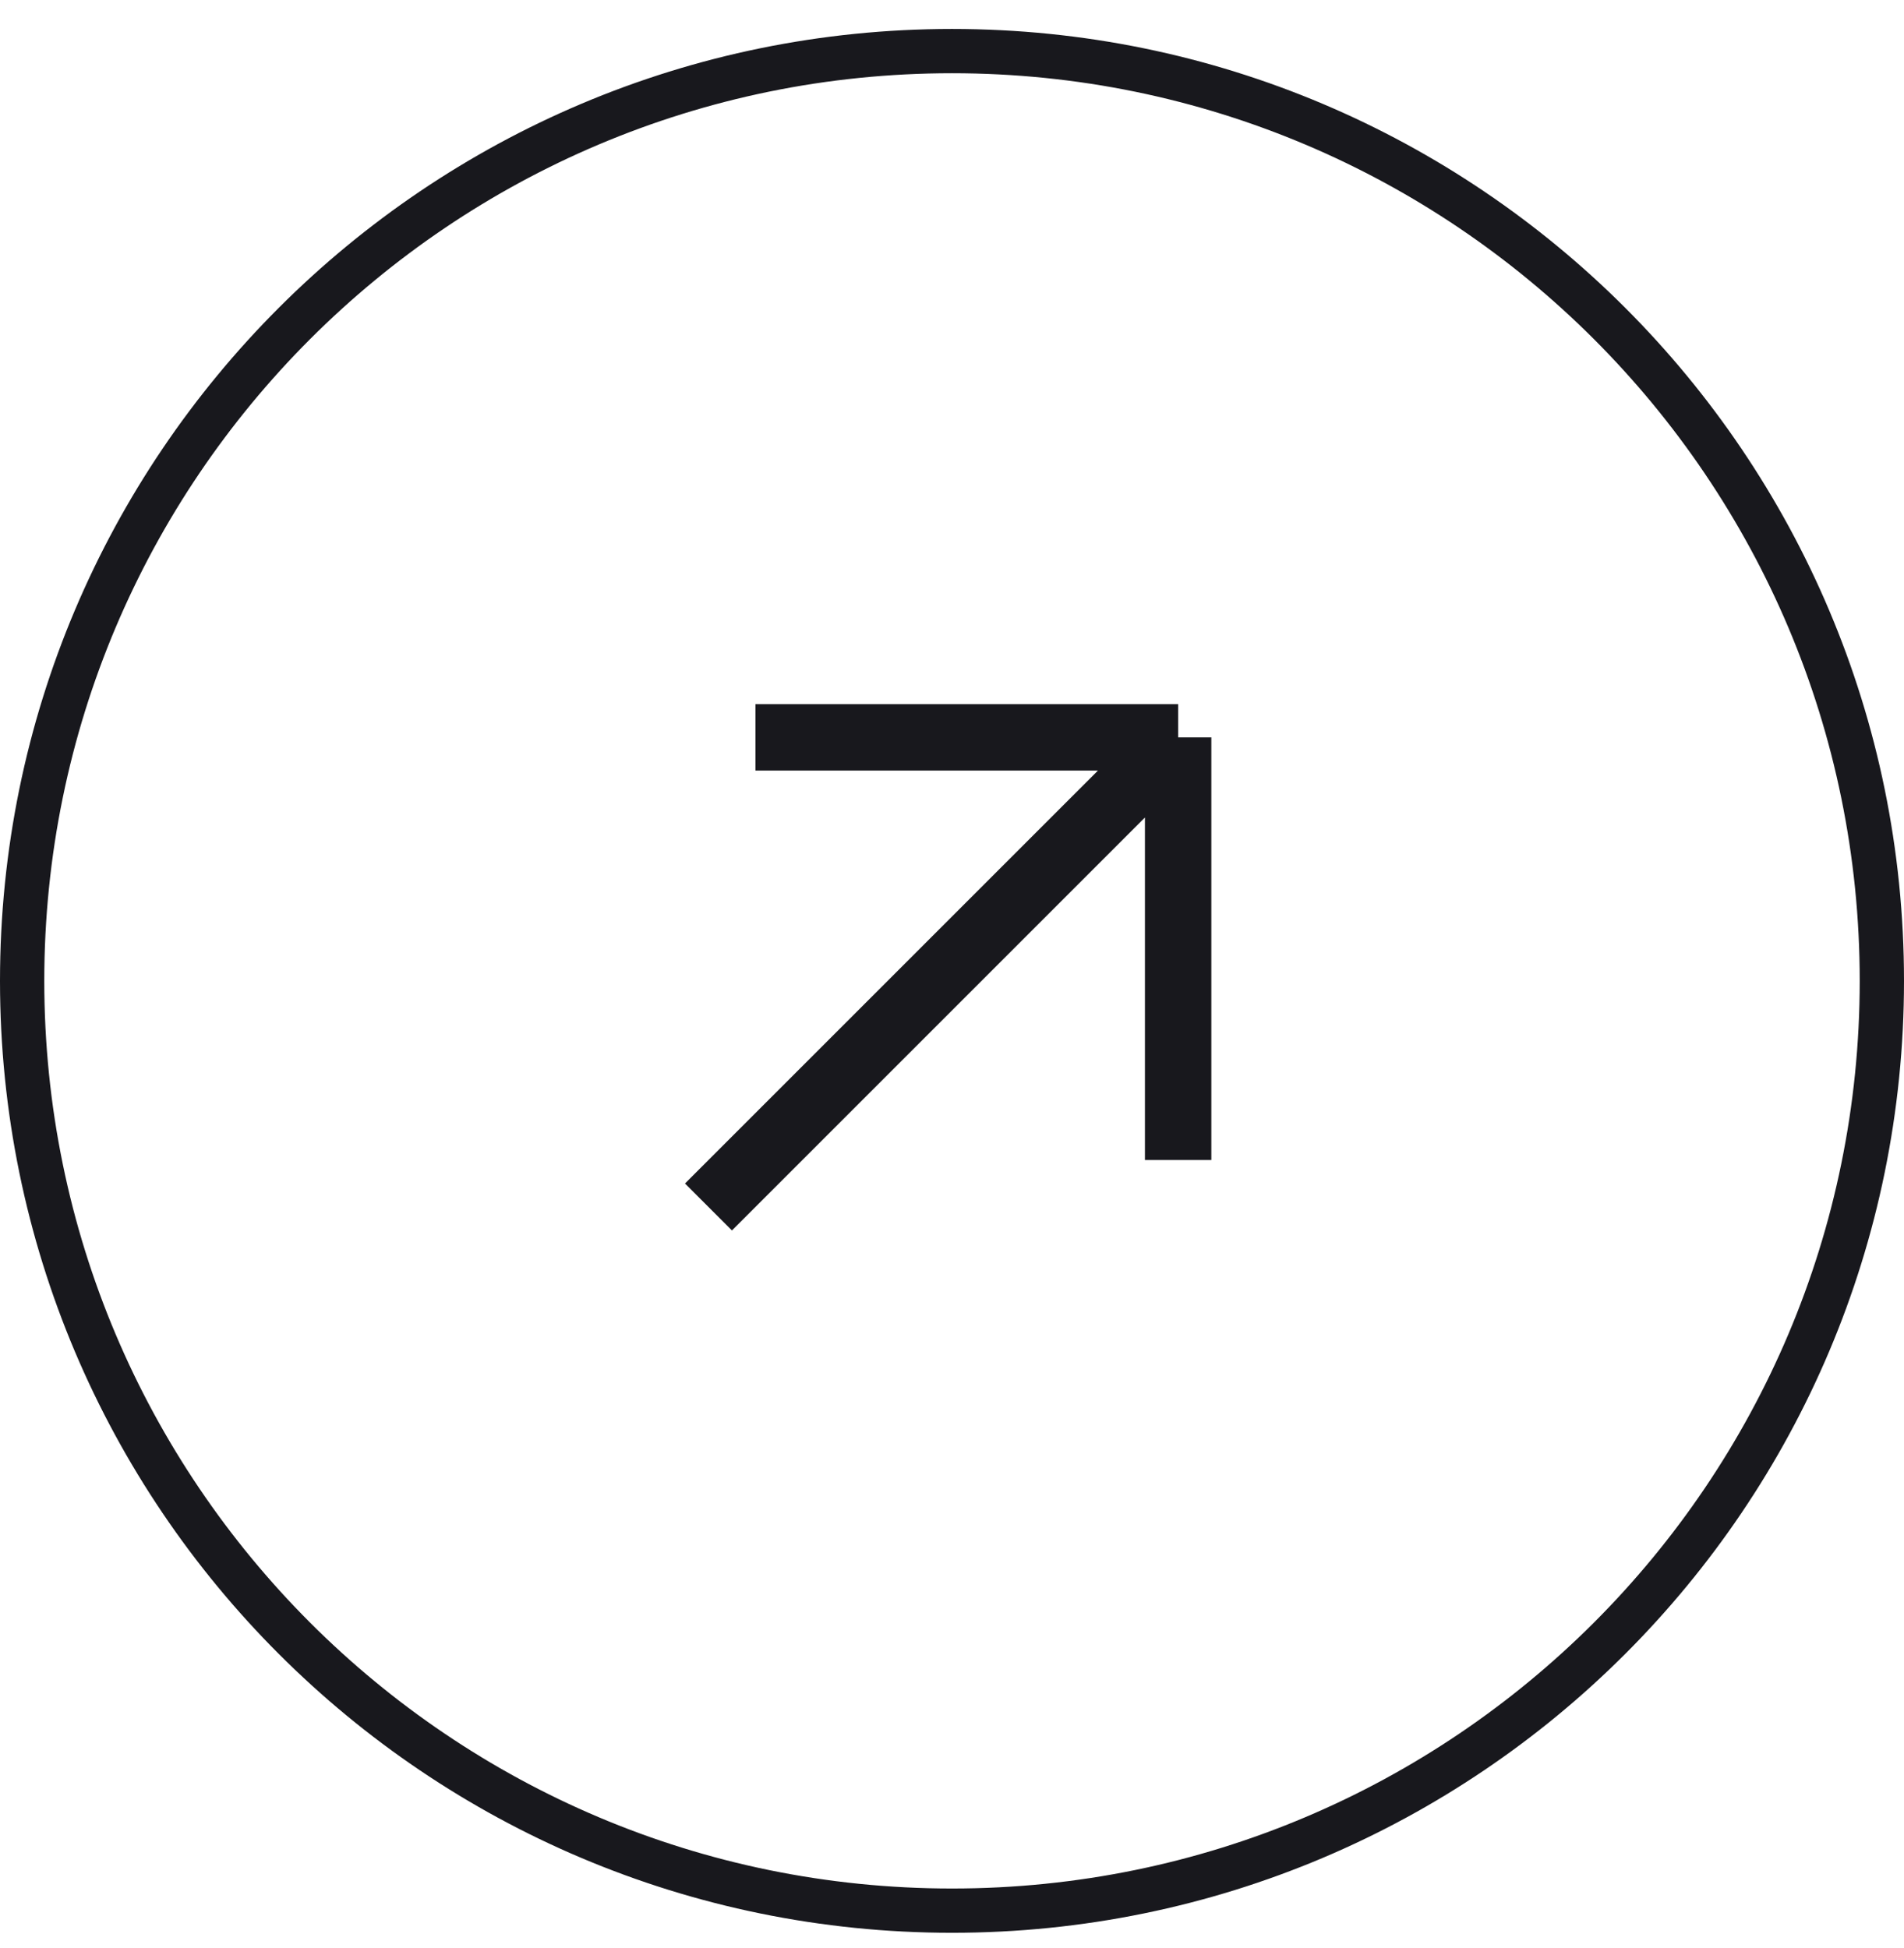 <svg width="43" height="44" viewBox="0 0 43 44" fill="none" xmlns="http://www.w3.org/2000/svg">
<g clip-path="url(#clip0_7_16)">
<path d="M21.5 43.154C33.098 43.154 42.5 33.752 42.5 22.154C42.5 10.556 33.098 1.154 21.5 1.154C9.902 1.154 0.5 10.556 0.5 22.154C0.5 33.752 9.902 43.154 21.5 43.154Z" stroke="#18181D"/>
<path d="M16 27.261L26.607 16.654M26.607 16.654H17.061M26.607 16.654V26.2" stroke="#18181D" stroke-width="1.5"/>
</g>
<defs>
<clipPath id="clip0_7_16">
<rect width="43" height="44" fill="white"/>
</clipPath>
</defs>
</svg>
